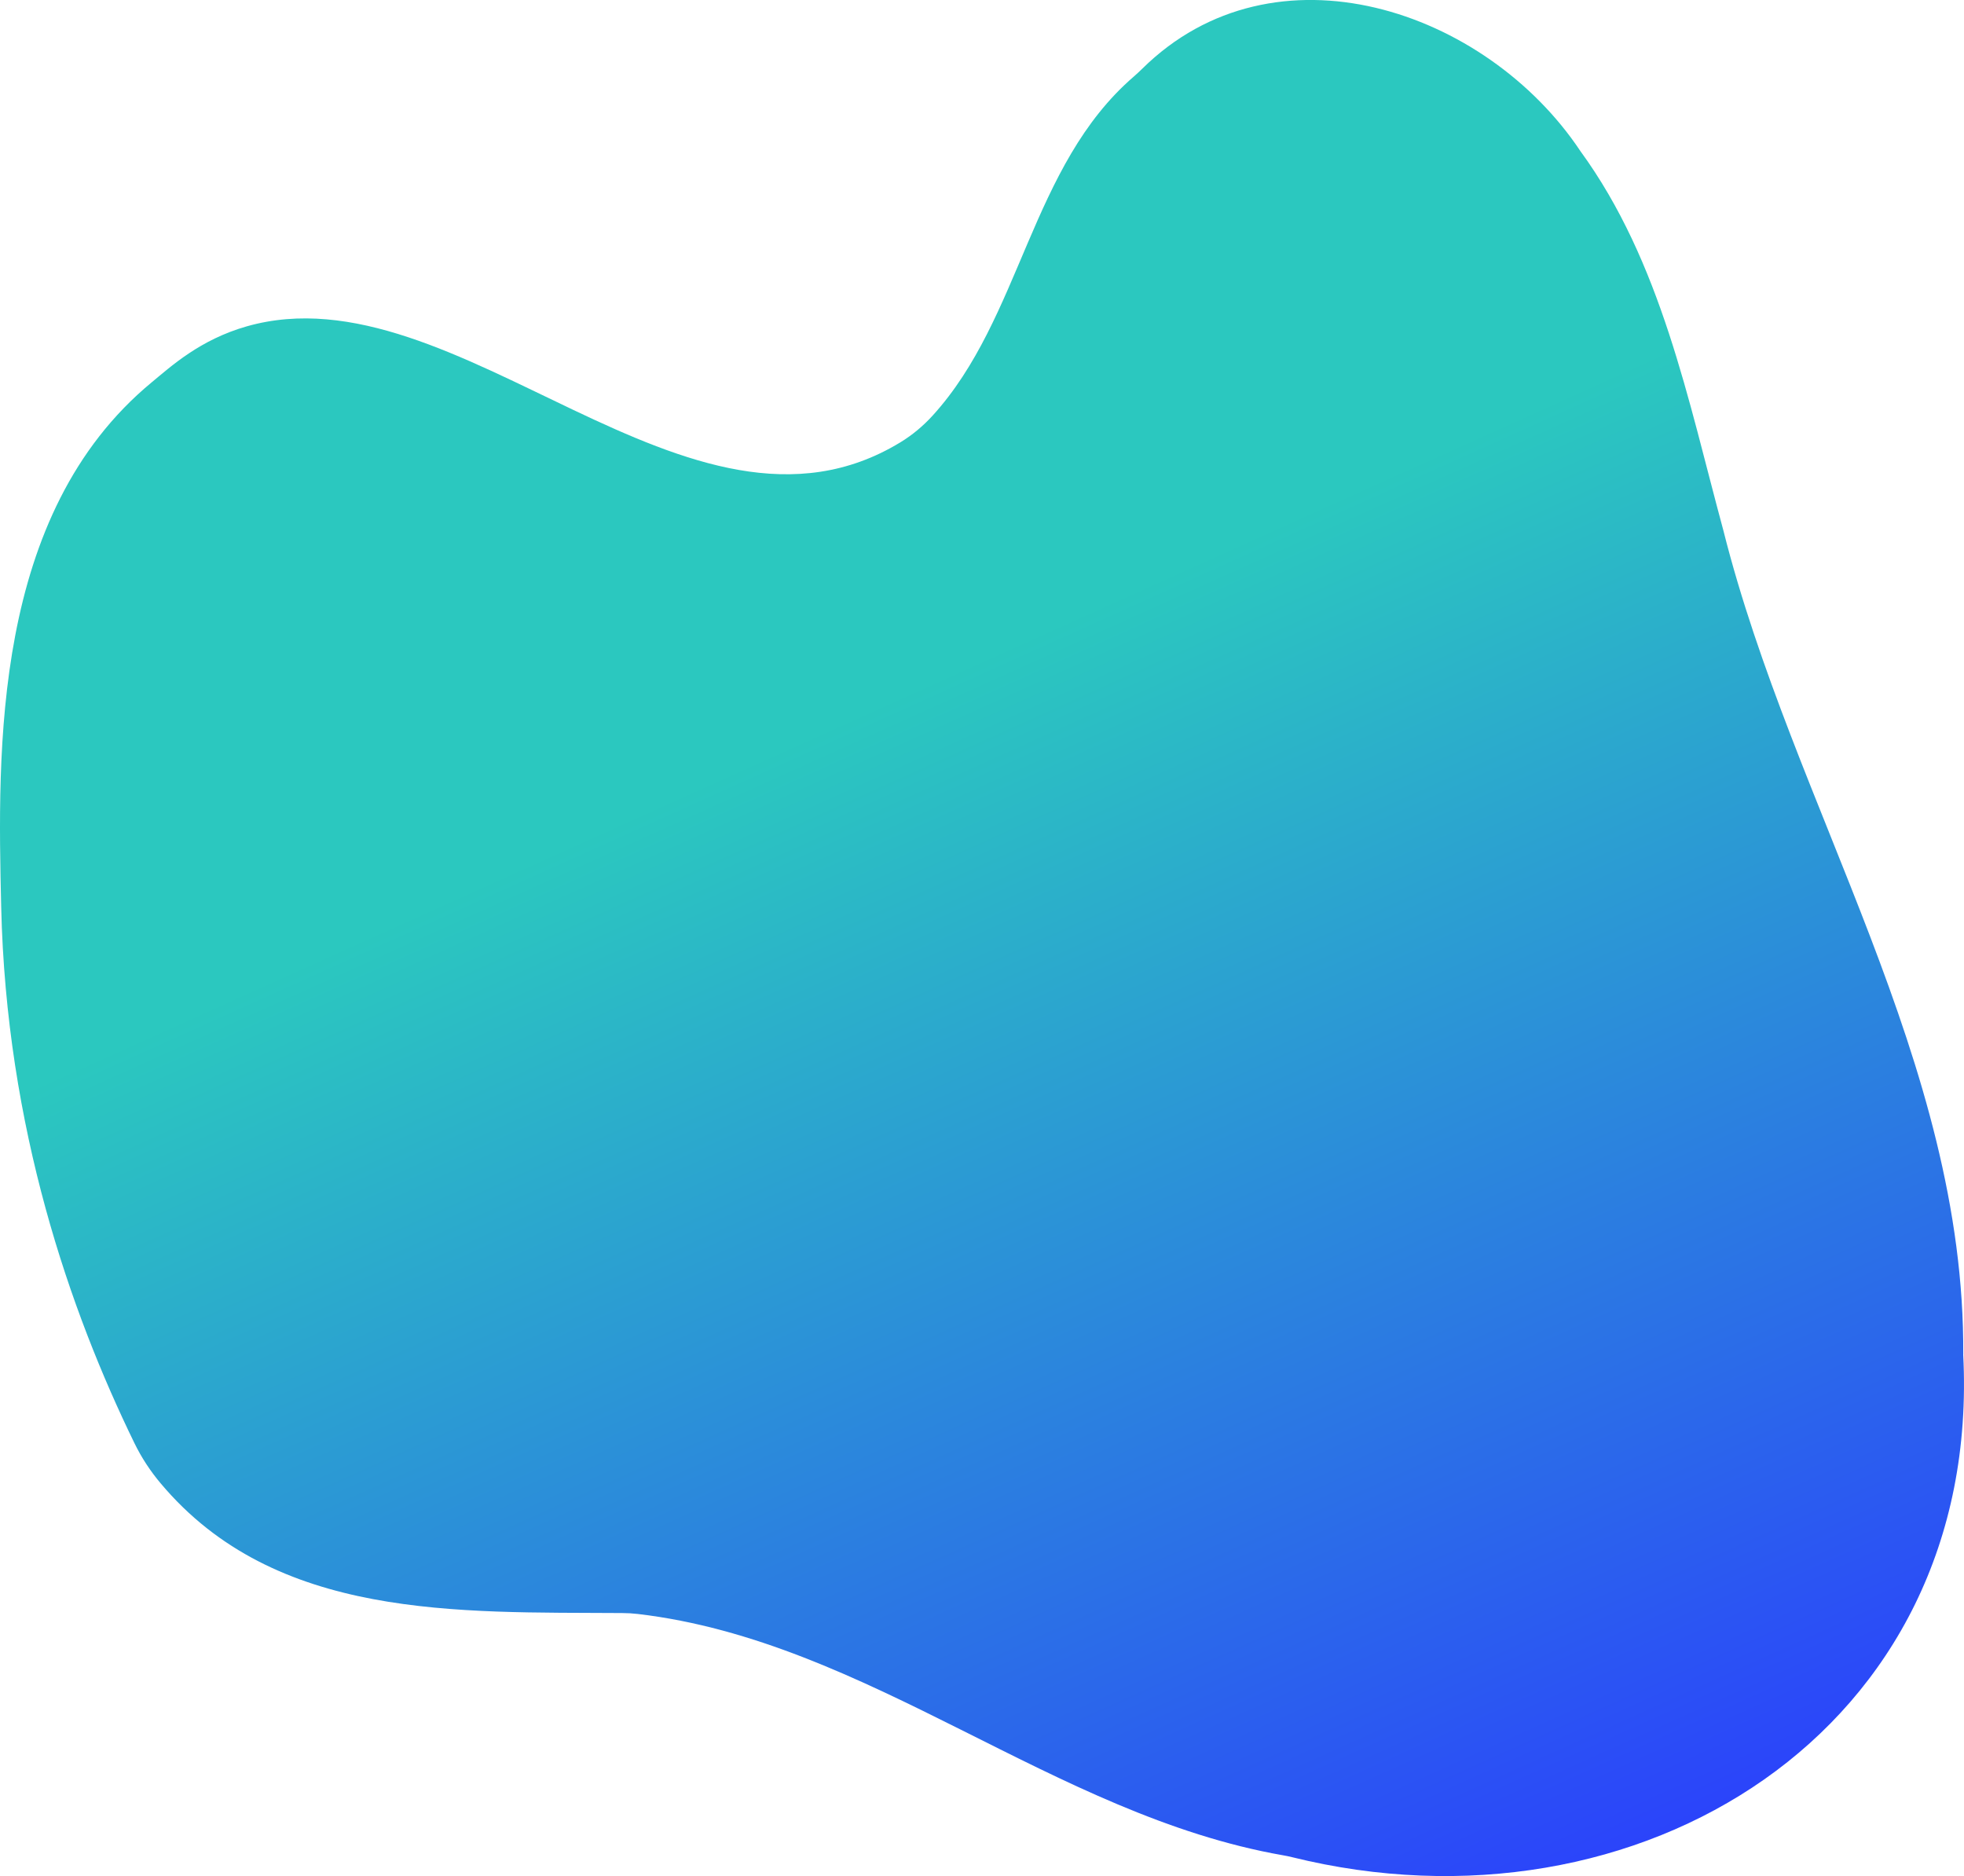 <?xml version="1.0" encoding="UTF-8"?>
<svg id="Lag_2" data-name="Lag 2" xmlns="http://www.w3.org/2000/svg" xmlns:xlink="http://www.w3.org/1999/xlink" viewBox="0 0 447.43 427.41">
  <defs>
    <style>
      .cls-1 {
        fill: url(#Ikke-navngivet_forløb_2);
      }
    </style>
    <linearGradient id="Ikke-navngivet_forløb_2" data-name="Ikke-navngivet forløb 2" x1="141.4" y1="59.2" x2="325.41" y2="467.05" gradientUnits="userSpaceOnUse">
      <stop offset=".26" stop-color="#2bc8bf"/>
      <stop offset="1" stop-color="#2b3aff"/>
    </linearGradient>
  </defs>
  <g id="Lag_1-2" data-name="Lag 1">
    <path class="cls-1" d="m30.64,328.8c1.6,3.28,3.61,6.34,5.96,9.13h0c26.19,31.18,67.74,29.3,105.11,29.55,1.2,0,2.4.07,3.59.21,52.63,6.19,94.72,45.83,147.01,54.98.69.12,1.38.26,2.05.43,78.61,19.46,157.3-28.56,152.89-114.54h.01c.41-66.73-38.77-124.59-54.66-187.76-8.04-29.64-14.13-61.1-32.57-86.39-21.54-32.32-69.7-48.5-99.82-18.74-.62.61-1.26,1.2-1.91,1.77-23.59,20.35-25.55,54.96-45.83,77.24-2.15,2.36-4.62,4.43-7.35,6.09-48.08,29.27-100.89-40.11-148.91-26.42-10.66,3.04-17.25,9.12-21.65,12.75C-1.78,117.14-.55,170.91.27,206.57c1.15,50.37,15.71,92.16,30.37,122.23Z"/>
  </g>
</svg>
